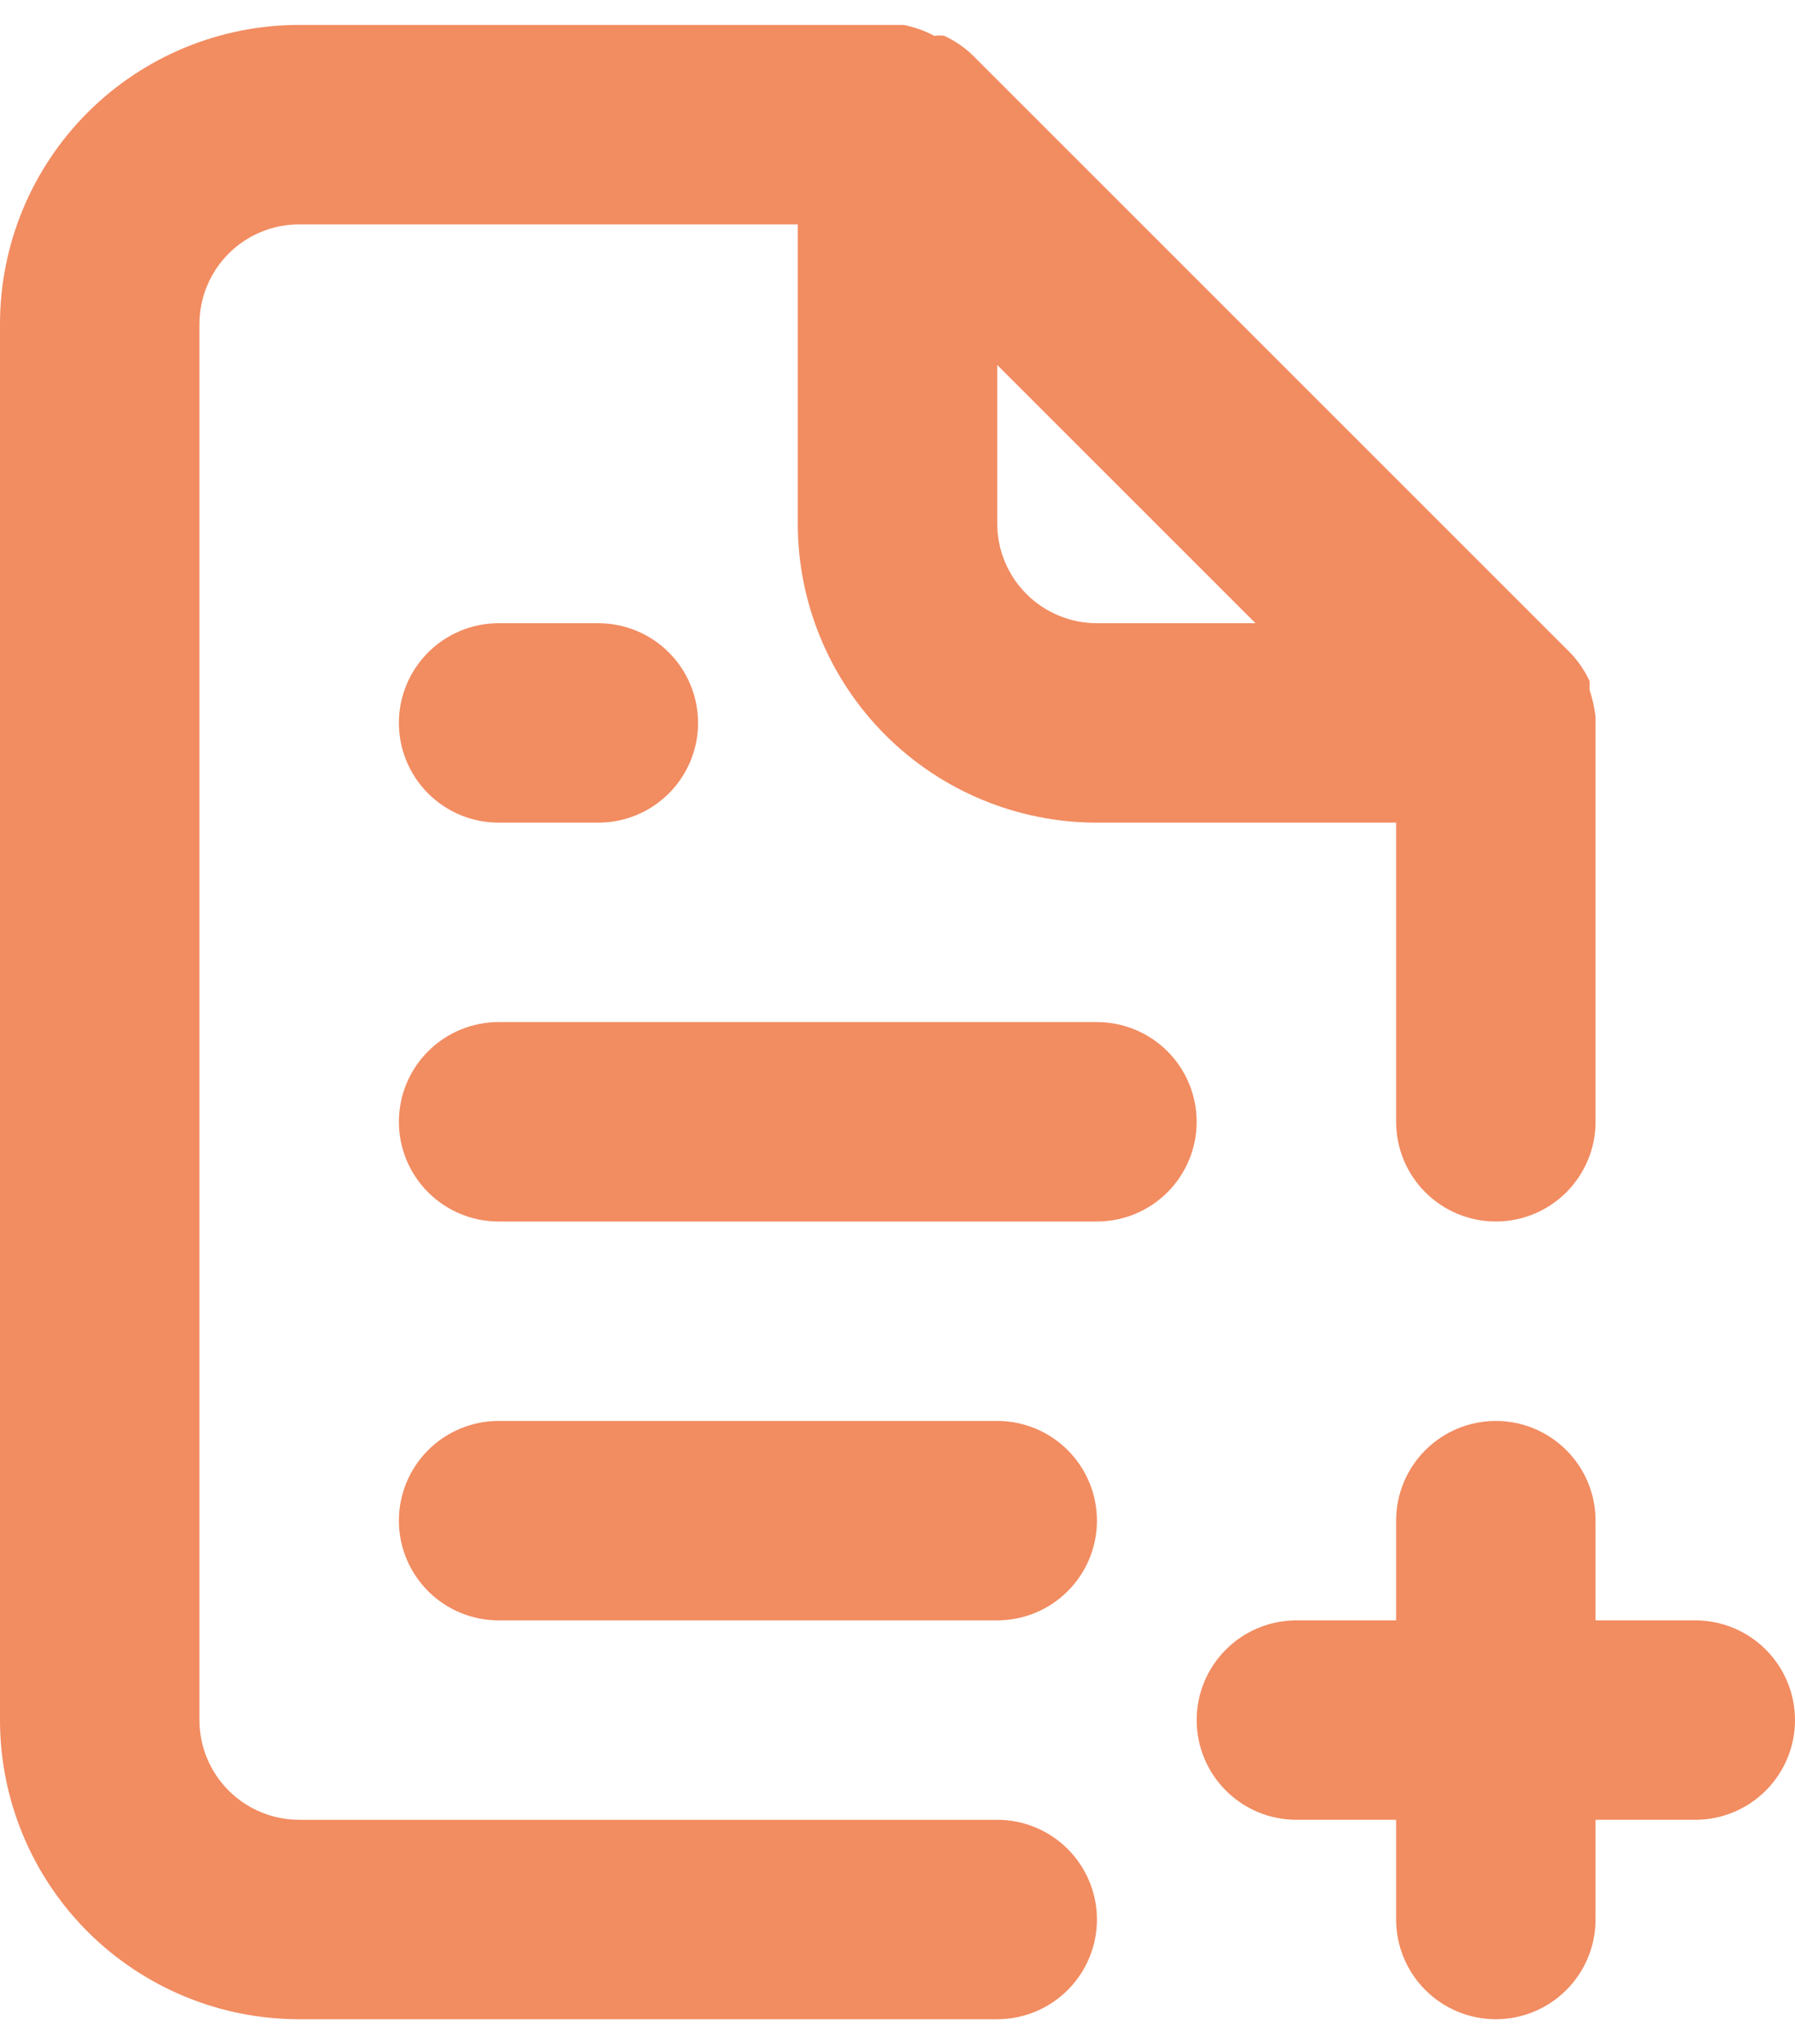 <svg width="36" height="41" viewBox="0 0 36 41" fill="none" xmlns="http://www.w3.org/2000/svg">
<path d="M34 32.5H32V30.5C32 29.97 31.789 29.461 31.414 29.086C31.039 28.711 30.53 28.5 30 28.5C29.47 28.5 28.961 28.711 28.586 29.086C28.211 29.461 28 29.97 28 30.5V32.5H26C25.47 32.5 24.961 32.711 24.586 33.086C24.211 33.461 24 33.97 24 34.5C24 35.03 24.211 35.539 24.586 35.914C24.961 36.289 25.47 36.5 26 36.5H28V38.5C28 39.03 28.211 39.539 28.586 39.914C28.961 40.289 29.47 40.5 30 40.5C30.53 40.5 31.039 40.289 31.414 39.914C31.789 39.539 32 39.03 32 38.5V36.5H34C34.53 36.5 35.039 36.289 35.414 35.914C35.789 35.539 36 35.03 36 34.5C36 33.97 35.789 33.461 35.414 33.086C35.039 32.711 34.53 32.5 34 32.5ZM20 36.5H6C5.47 36.5 4.961 36.289 4.586 35.914C4.211 35.539 4 35.03 4 34.5V6.5C4 5.97 4.211 5.461 4.586 5.086C4.961 4.711 5.47 4.5 6 4.5H16V10.5C16 12.091 16.632 13.617 17.757 14.743C18.883 15.868 20.409 16.5 22 16.5H28V22.5C28 23.03 28.211 23.539 28.586 23.914C28.961 24.289 29.47 24.5 30 24.5C30.53 24.5 31.039 24.289 31.414 23.914C31.789 23.539 32 23.03 32 22.5V14.5C32 14.5 32 14.5 32 14.38C31.979 14.196 31.939 14.015 31.88 13.84V13.66C31.784 13.454 31.656 13.265 31.5 13.1L19.5 1.1C19.335 0.944 19.146 0.816 18.94 0.72C18.874 0.708 18.806 0.708 18.74 0.72C18.546 0.616 18.337 0.542 18.12 0.5H6C4.409 0.5 2.883 1.132 1.757 2.257C0.632 3.383 0 4.909 0 6.5V34.5C0 36.091 0.632 37.617 1.757 38.743C2.883 39.868 4.409 40.5 6 40.5H20C20.53 40.5 21.039 40.289 21.414 39.914C21.789 39.539 22 39.03 22 38.5C22 37.97 21.789 37.461 21.414 37.086C21.039 36.711 20.53 36.5 20 36.5ZM20 7.32L25.18 12.5H22C21.47 12.5 20.961 12.289 20.586 11.914C20.211 11.539 20 11.03 20 10.5V7.32ZM10 12.5C9.47 12.5 8.961 12.711 8.586 13.086C8.211 13.461 8 13.97 8 14.5C8 15.03 8.211 15.539 8.586 15.914C8.961 16.289 9.47 16.5 10 16.5H12C12.53 16.5 13.039 16.289 13.414 15.914C13.789 15.539 14 15.03 14 14.5C14 13.97 13.789 13.461 13.414 13.086C13.039 12.711 12.53 12.5 12 12.5H10ZM20 28.5H10C9.47 28.5 8.961 28.711 8.586 29.086C8.211 29.461 8 29.97 8 30.5C8 31.03 8.211 31.539 8.586 31.914C8.961 32.289 9.47 32.5 10 32.5H20C20.53 32.5 21.039 32.289 21.414 31.914C21.789 31.539 22 31.03 22 30.5C22 29.97 21.789 29.461 21.414 29.086C21.039 28.711 20.53 28.5 20 28.5ZM22 20.5H10C9.47 20.5 8.961 20.711 8.586 21.086C8.211 21.461 8 21.97 8 22.5C8 23.03 8.211 23.539 8.586 23.914C8.961 24.289 9.47 24.5 10 24.5H22C22.53 24.5 23.039 24.289 23.414 23.914C23.789 23.539 24 23.03 24 22.5C24 21.97 23.789 21.461 23.414 21.086C23.039 20.711 22.53 20.5 22 20.5Z" fill="#F28C61"/>
</svg>
